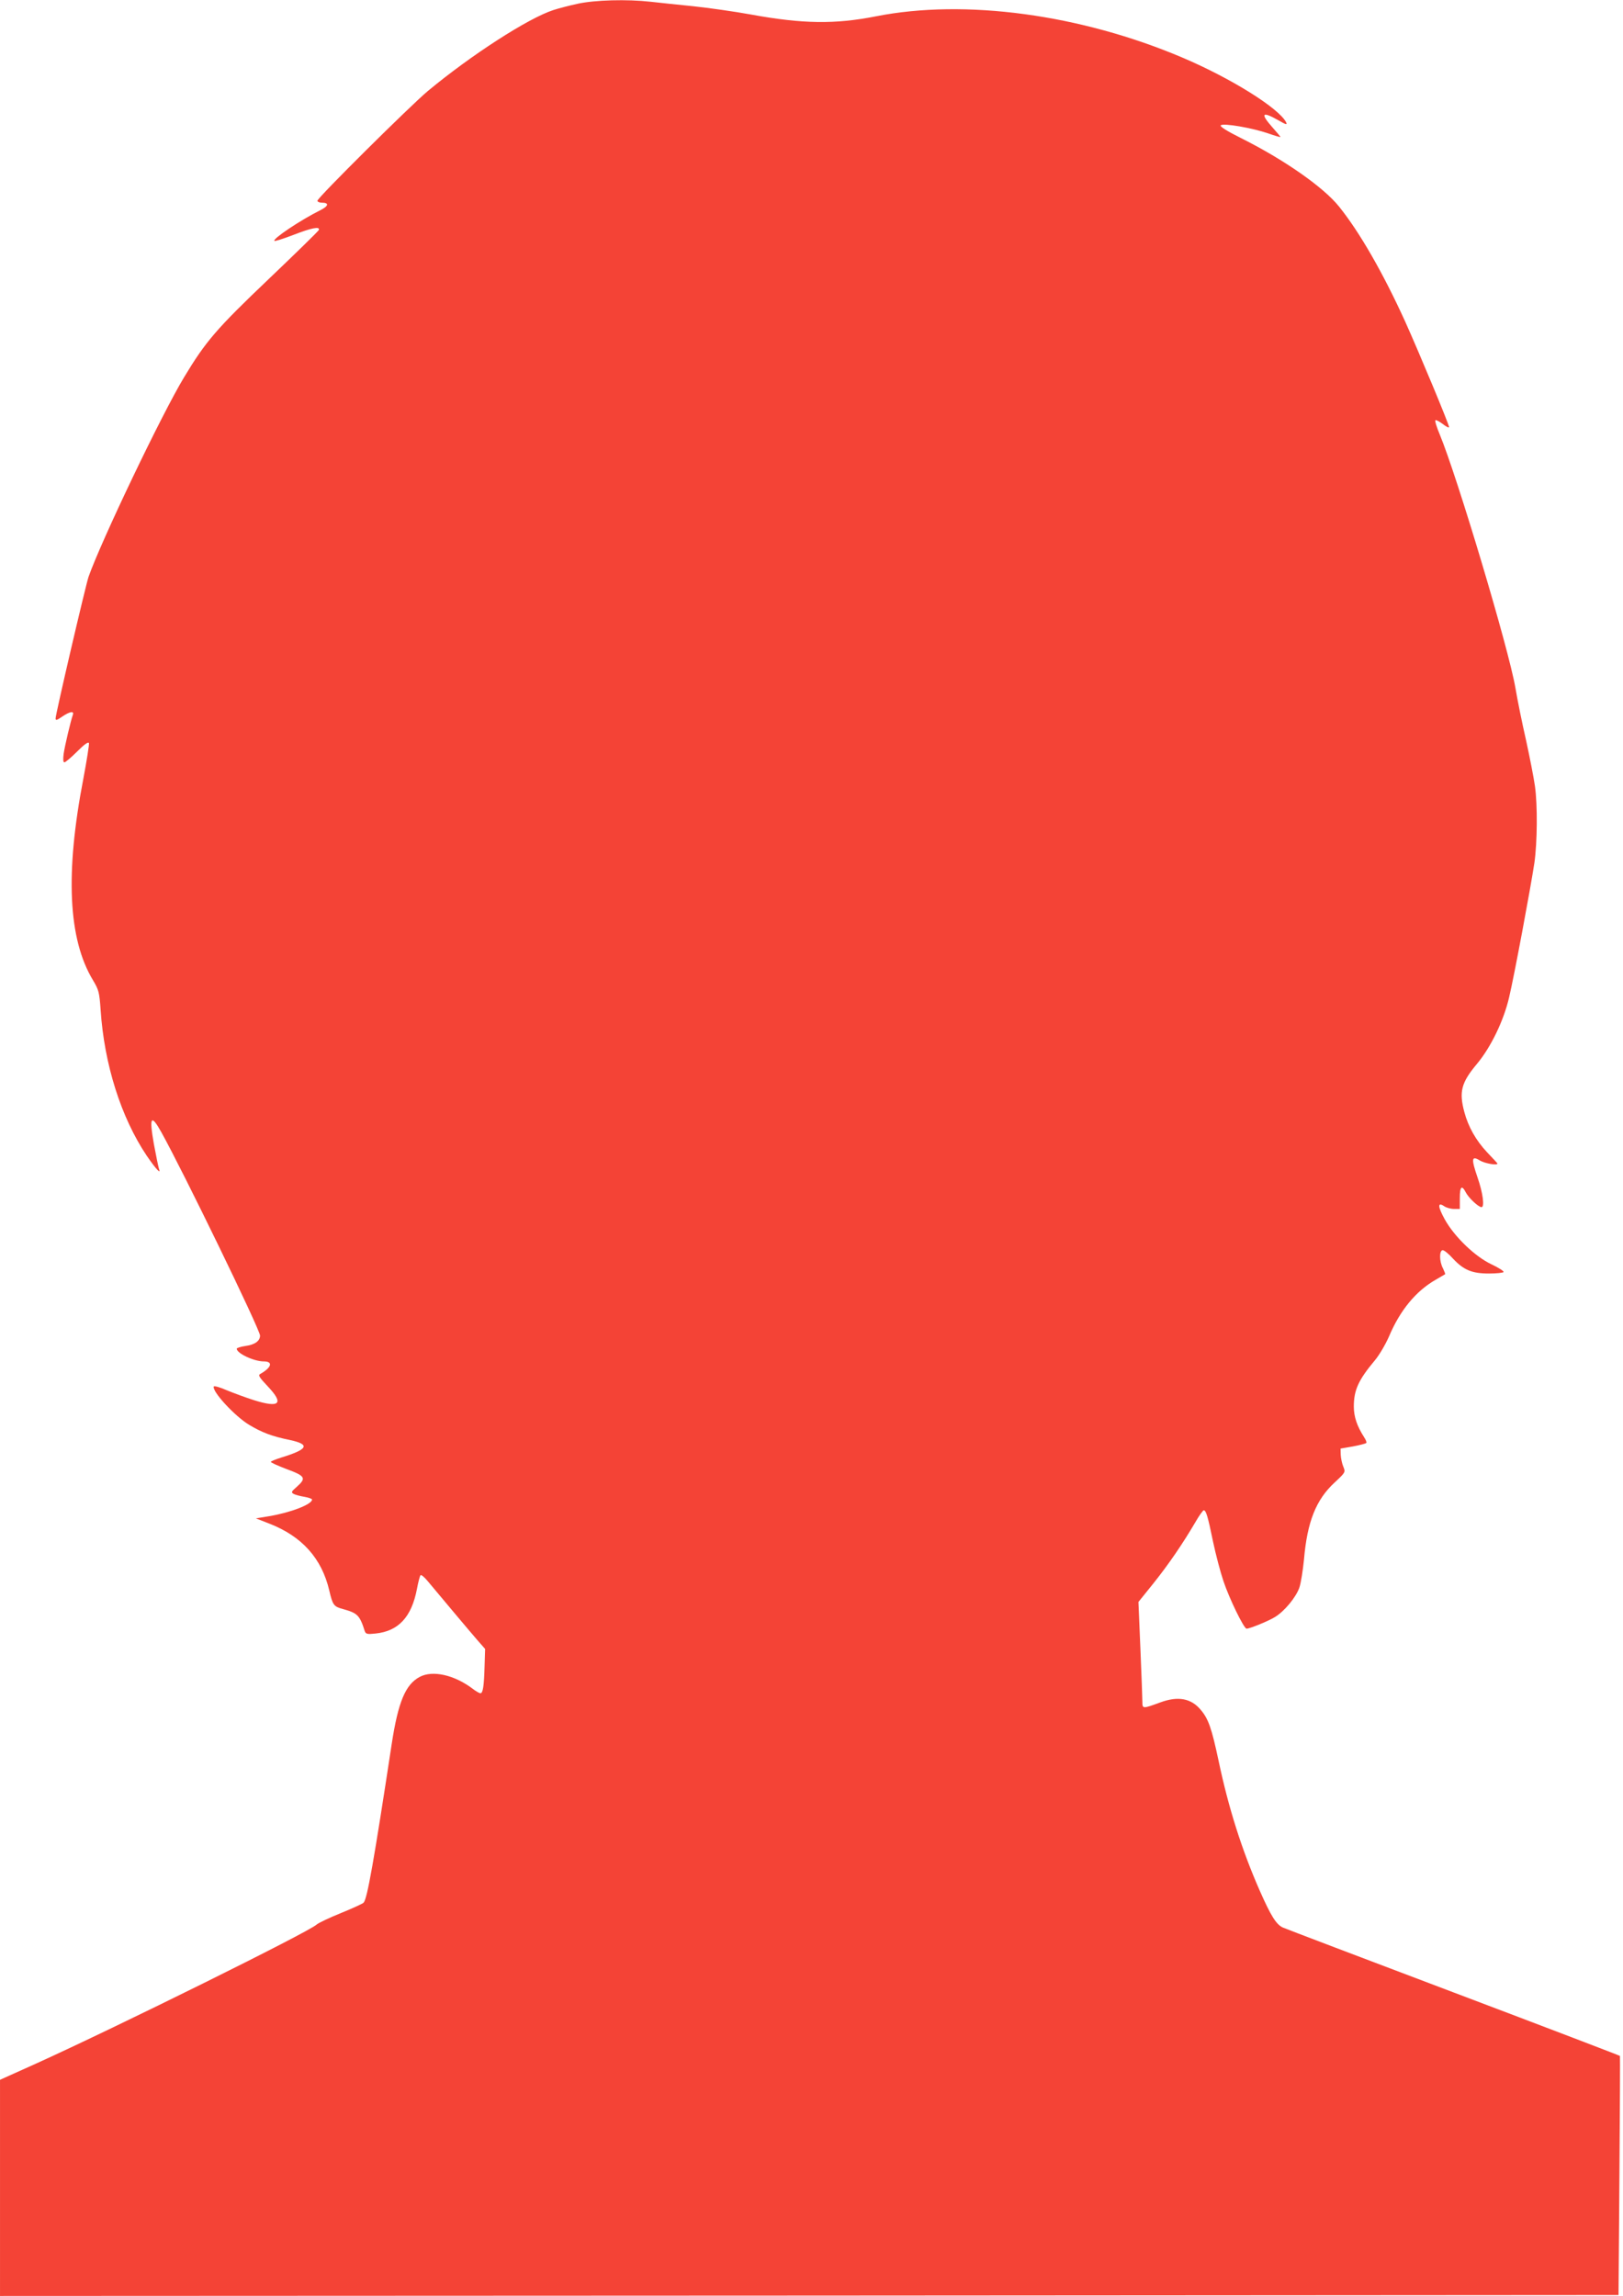 <?xml version="1.0" standalone="no"?>
<!DOCTYPE svg PUBLIC "-//W3C//DTD SVG 20010904//EN"
 "http://www.w3.org/TR/2001/REC-SVG-20010904/DTD/svg10.dtd">
<svg version="1.0" xmlns="http://www.w3.org/2000/svg"
 width="905pt" height="1280pt" viewBox="0 0 905 1280"
 preserveAspectRatio="xMidYMid meet">
<g transform="translate(0,1280) scale(0.1,-0.1)"
fill="#f44336" stroke="none">
<path d="M3221 12779 c-47 -10 -108 -26 -135 -35 -140 -45 -459 -251 -701
-452 -101 -85 -615 -595 -615 -611 0 -6 11 -11 24 -11 42 0 39 -18 -6 -41
-113 -56 -269 -161 -258 -172 3 -3 50 12 105 33 103 40 150 49 143 28 -3 -7
-128 -129 -279 -273 -292 -278 -352 -348 -473 -549 -125 -207 -460 -908 -532
-1111 -16 -46 -184 -766 -184 -790 0 -13 7 -11 37 10 43 29 68 33 59 9 -11
-30 -44 -169 -51 -216 -4 -31 -3 -48 4 -48 6 0 38 27 71 60 40 40 62 56 66 47
2 -7 -12 -96 -31 -197 -102 -528 -85 -895 53 -1124 33 -55 36 -68 43 -165 20
-305 114 -601 257 -814 52 -76 82 -108 68 -72 -3 10 -16 72 -28 137 -27 153
-16 169 41 67 122 -219 551 -1102 551 -1135 0 -30 -29 -51 -82 -58 -27 -4 -48
-11 -48 -15 0 -26 96 -71 151 -71 53 0 44 -34 -20 -70 -13 -7 -5 -19 42 -69
92 -97 67 -122 -77 -77 -44 14 -112 39 -151 55 -38 17 -71 26 -73 21 -10 -28
119 -167 198 -214 70 -42 127 -64 226 -84 116 -25 102 -52 -48 -98 -32 -10
-58 -21 -58 -24 0 -4 40 -22 90 -41 103 -38 109 -50 55 -98 -31 -27 -33 -31
-17 -40 9 -5 36 -12 60 -16 23 -4 42 -11 42 -15 0 -27 -120 -73 -240 -93 l-73
-12 74 -29 c183 -71 293 -194 335 -373 19 -82 25 -90 78 -104 79 -22 92 -34
120 -123 6 -16 14 -18 60 -13 128 13 201 92 231 249 7 38 16 72 20 76 4 4 22
-11 40 -33 75 -90 237 -283 277 -329 l43 -49 -3 -96 c-3 -110 -9 -151 -23
-151 -6 0 -25 11 -42 24 -102 78 -225 106 -297 67 -79 -42 -120 -139 -156
-375 -101 -664 -136 -858 -156 -883 -5 -6 -62 -32 -126 -58 -64 -26 -126 -55
-137 -65 -48 -43 -1110 -569 -1567 -776 l-198 -89 0 -603 0 -602 4513 2 4512
3 5 665 c3 366 4 667 3 668 -1 2 -417 161 -925 353 -508 192 -937 355 -955
363 -37 17 -67 66 -128 204 -100 227 -175 463 -230 725 -39 183 -57 235 -101
286 -53 63 -126 76 -224 40 -98 -36 -100 -36 -100 2 0 19 -5 152 -11 296 l-11
262 83 103 c84 105 163 220 234 341 21 37 43 67 47 67 13 0 23 -34 52 -175 15
-71 41 -170 58 -220 32 -96 114 -265 129 -265 18 0 126 44 160 66 53 33 115
109 134 162 9 26 20 97 26 157 18 211 67 334 171 430 61 57 61 57 48 89 -7 17
-13 46 -14 65 l-1 35 69 12 c38 7 71 16 74 19 4 3 -2 18 -12 33 -39 61 -57
113 -57 170 0 92 25 148 119 260 24 29 59 89 78 133 61 144 149 251 259 314
28 16 51 30 53 31 2 1 -4 16 -12 33 -21 39 -21 101 -1 101 8 0 34 -21 57 -47
59 -63 105 -83 200 -83 42 0 79 4 82 8 3 5 -27 24 -67 43 -92 43 -208 155
-261 251 -39 71 -41 99 -3 73 12 -8 36 -15 54 -15 l33 0 0 60 c0 66 11 76 34
31 16 -30 70 -81 87 -81 18 0 8 79 -22 165 -36 105 -34 124 13 95 26 -16 98
-29 98 -17 0 1 -26 30 -58 63 -62 66 -105 142 -127 225 -30 112 -17 163 70
267 78 93 150 242 180 372 29 122 120 611 141 750 16 114 18 319 3 427 -6 43
-28 157 -49 253 -22 96 -49 229 -60 295 -37 217 -324 1176 -422 1413 -17 40
-28 76 -24 79 3 3 21 -6 41 -21 19 -15 35 -23 35 -17 0 15 -164 409 -245 589
-123 270 -253 497 -369 641 -87 108 -306 261 -546 381 -82 41 -119 65 -113 71
14 14 175 -14 265 -45 37 -13 68 -22 68 -20 0 2 -20 26 -45 54 -69 78 -58 91
32 40 45 -26 52 -28 44 -11 -43 80 -308 245 -576 359 -569 242 -1214 329
-1710 231 -228 -45 -408 -43 -698 10 -93 17 -237 37 -320 46 -84 8 -191 20
-238 25 -133 15 -311 10 -408 -11z"/>
</g>
</svg>
